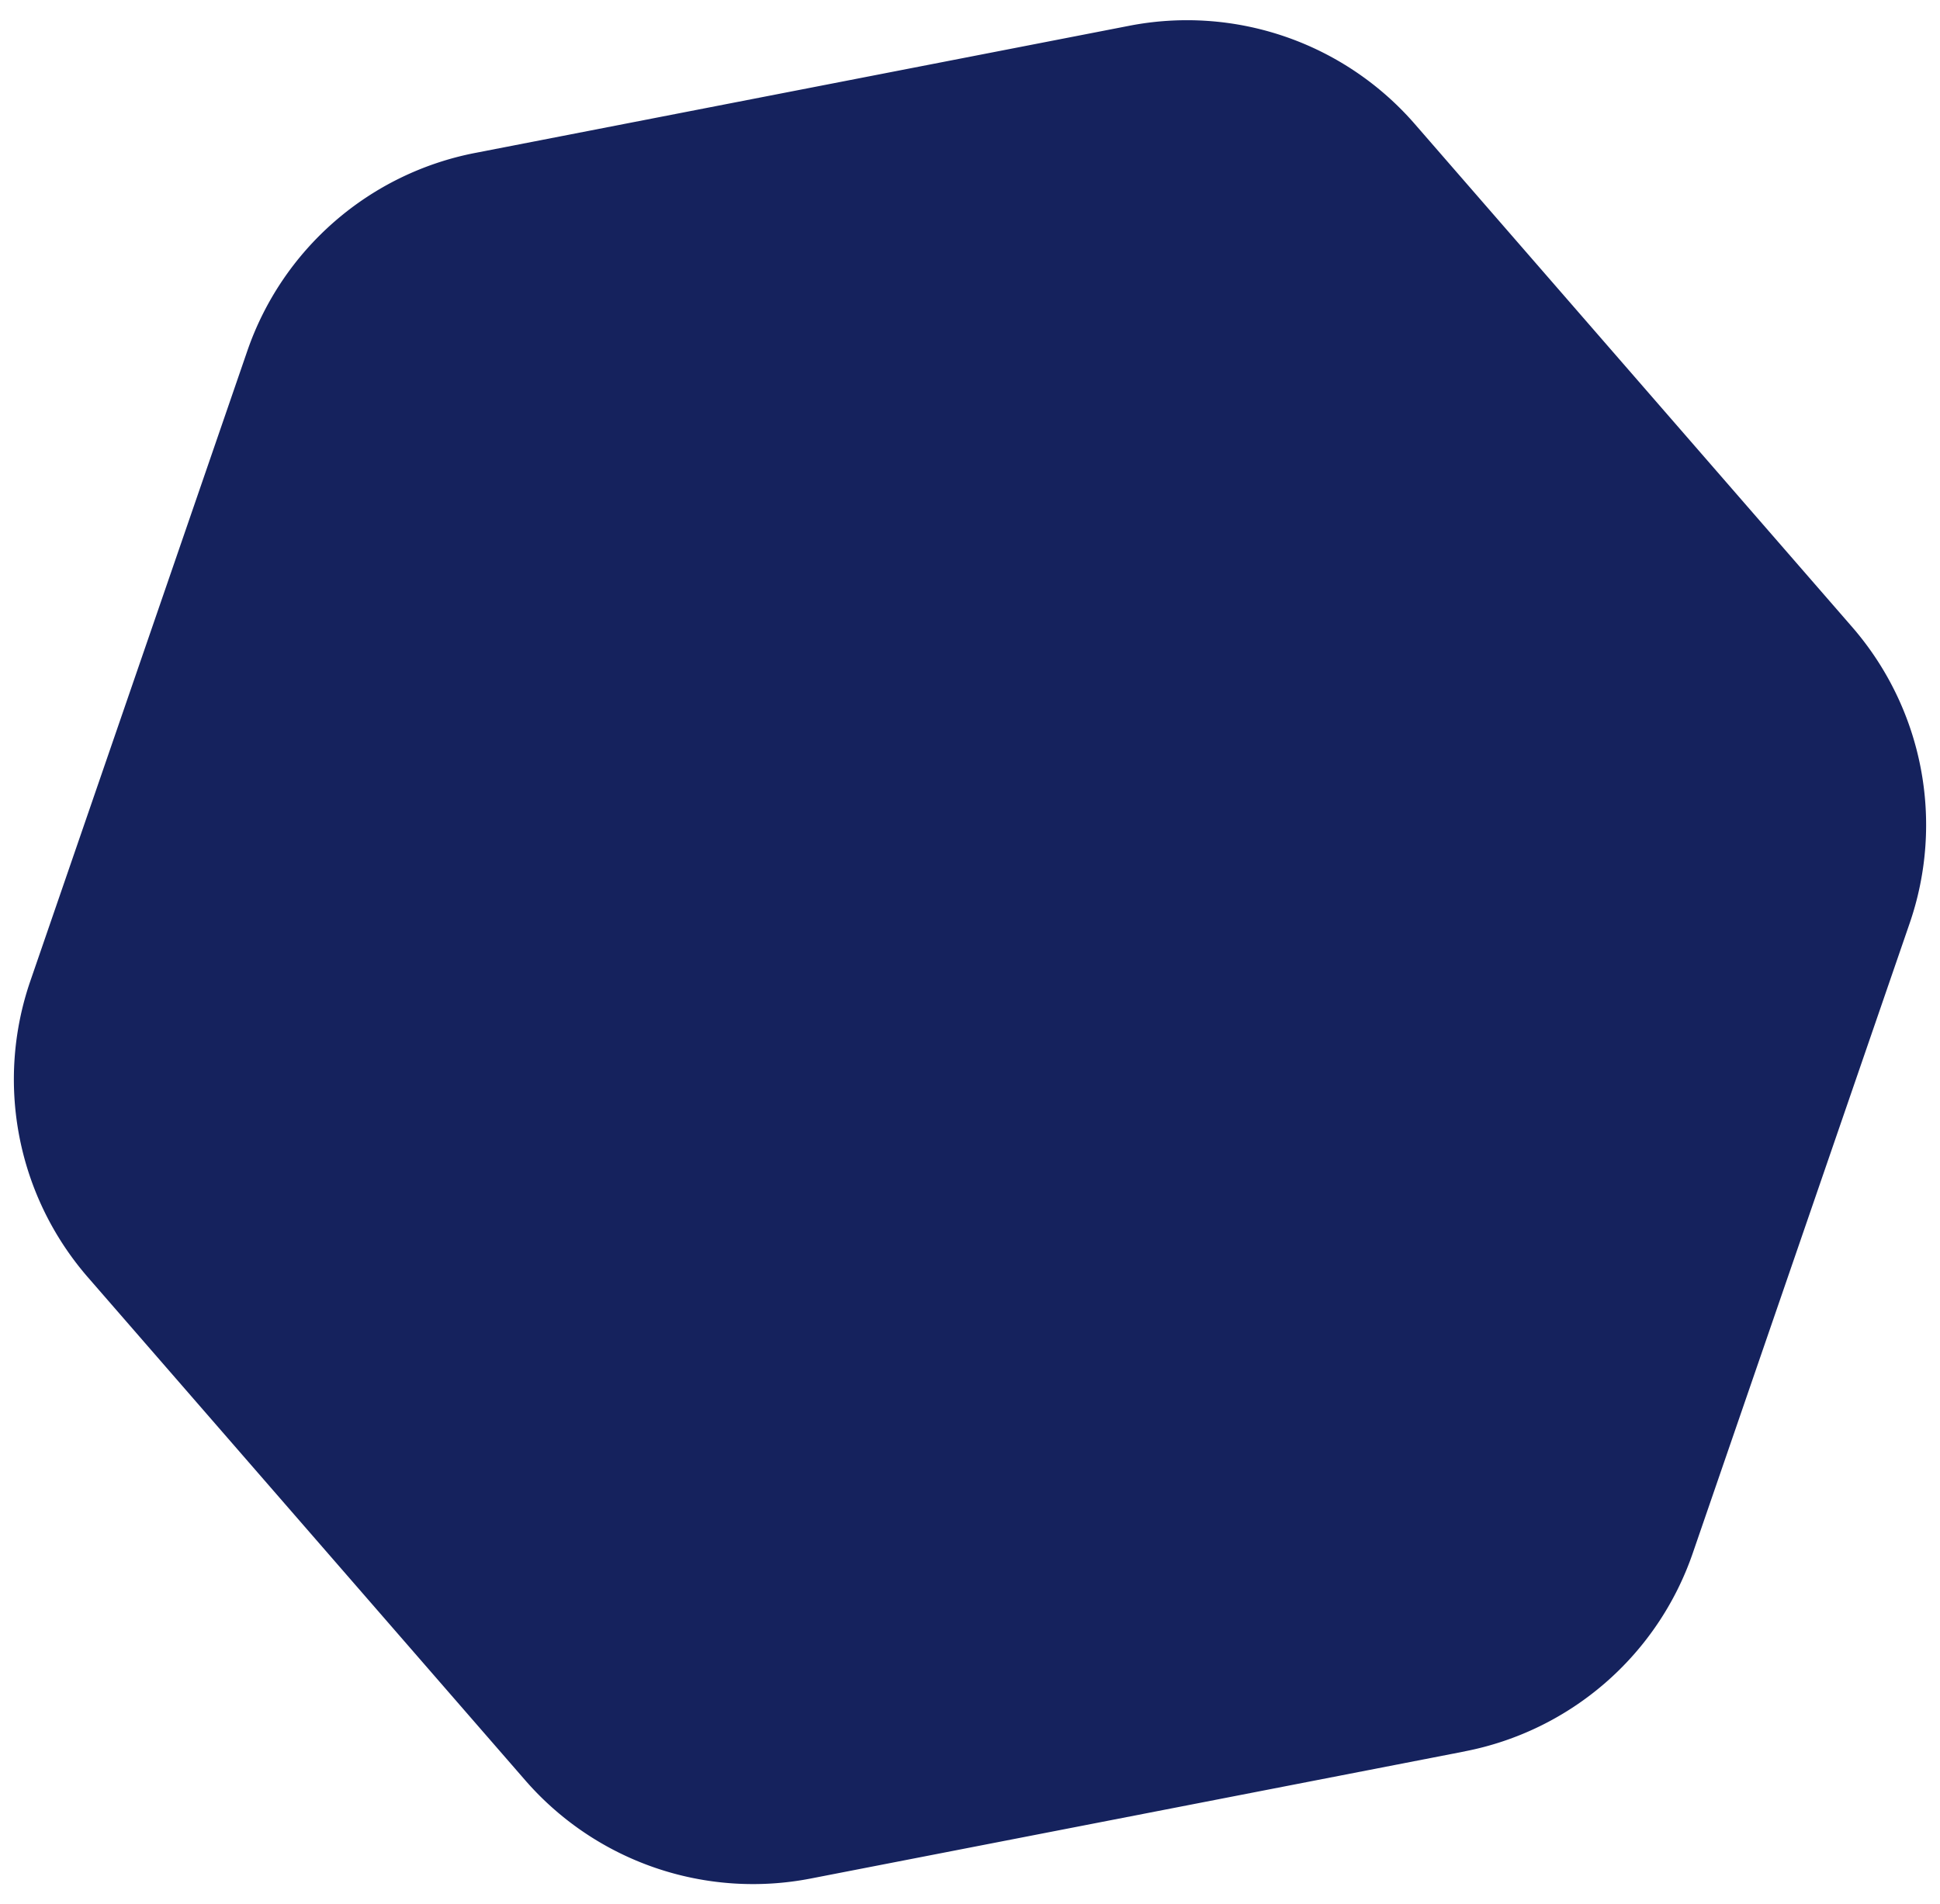 <svg id="Group_604" data-name="Group 604" xmlns="http://www.w3.org/2000/svg" xmlns:xlink="http://www.w3.org/1999/xlink" width="672.807" height="660.525" viewBox="0 0 672.807 660.525">
  <defs>
    <linearGradient id="linear-gradient" x1="0.5" x2="0.5" y2="1" gradientUnits="objectBoundingBox">
      <stop offset="0" stop-color="#272774"/>
      <stop offset="1" stop-color="#008aab"/>
    </linearGradient>
    <clipPath id="clip-path">
      <rect id="Rectangle_96" data-name="Rectangle 96" width="661.58" height="649.078" fill="url(#linear-gradient)"/>
    </clipPath>
  </defs>
  <g id="Group_604-2" data-name="Group 604" transform="translate(11.328 0) rotate(1)" clip-path="url(#clip-path)">
    <path id="Path_151" data-name="Path 151" d="M507.234,598.719,281.148,646.784a104.675,104.675,0,0,1-99.582-32.36L26.9,442.663A104.7,104.7,0,0,1,5.126,340.249L76.55,120.414a104.683,104.683,0,0,1,77.811-70.056L380.444,2.291A104.686,104.686,0,0,1,480.009,34.64L634.686,206.41a104.7,104.7,0,0,1,21.769,102.4L585.033,528.65a104.709,104.709,0,0,1-77.813,70.056" transform="translate(0 0.002)" fill="#15225d"/>
  </g>
</svg>
